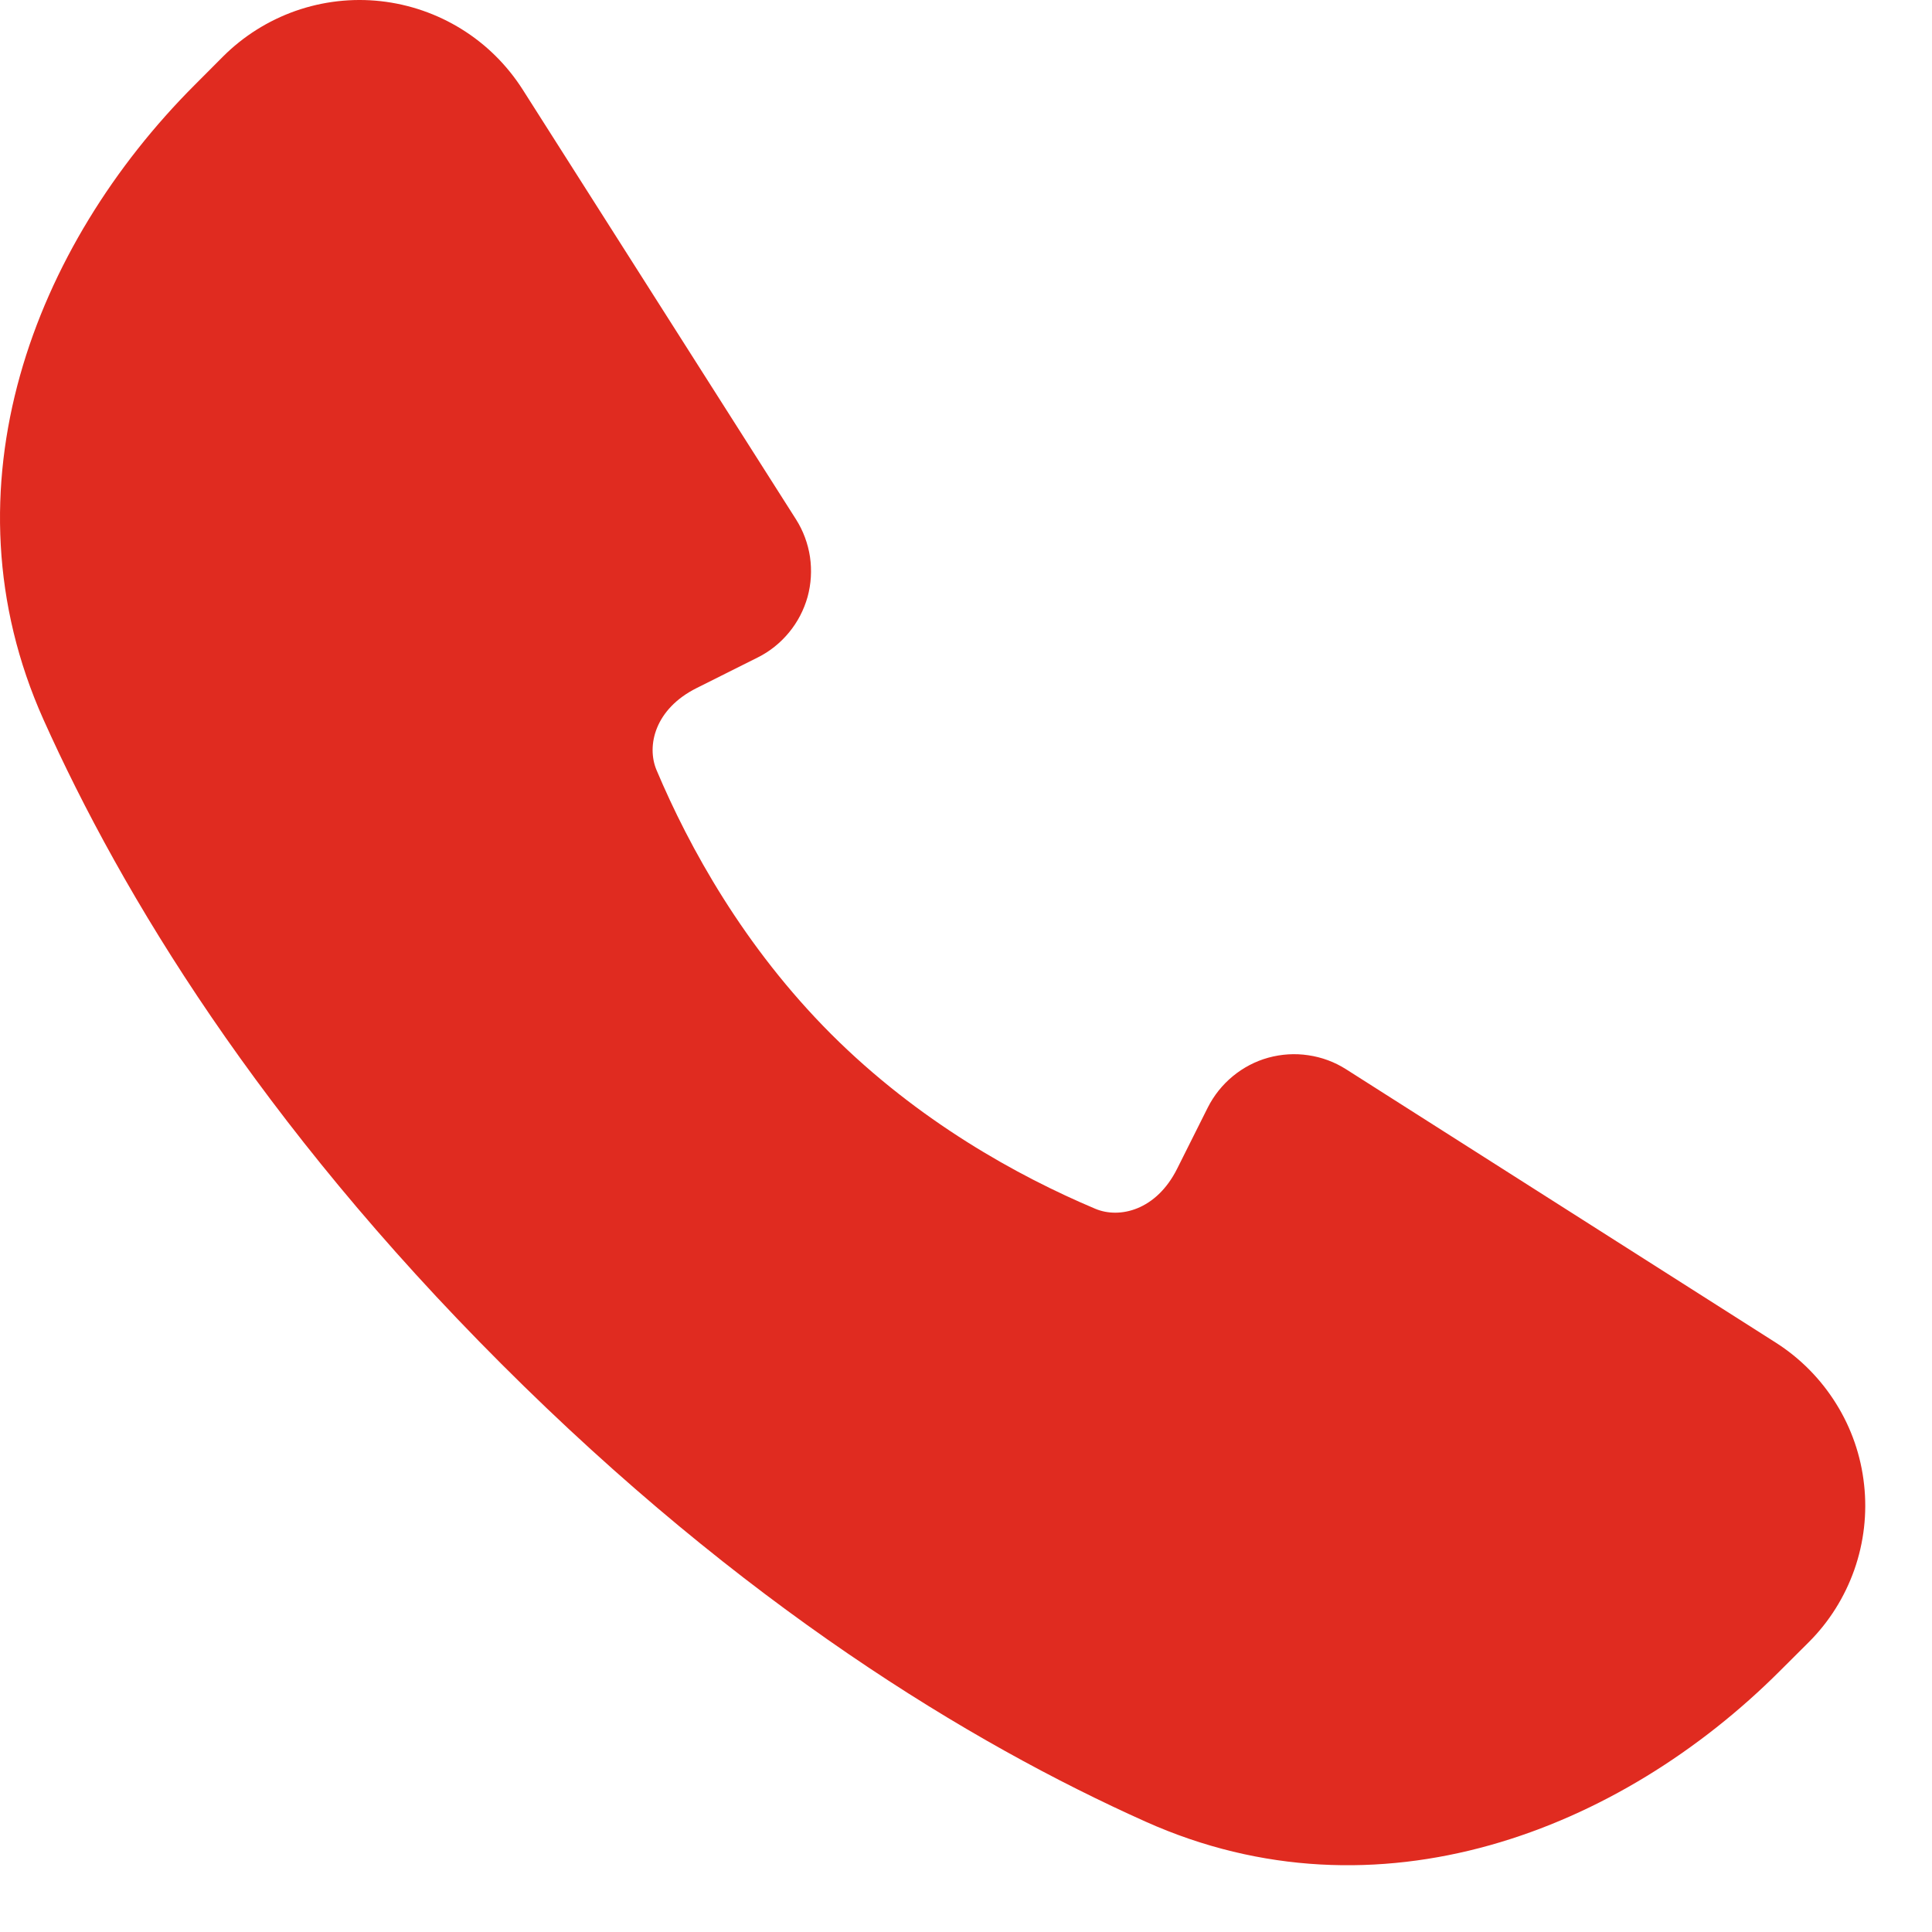 <svg xmlns="http://www.w3.org/2000/svg" width="20" height="20" viewBox="0 0 20 20" fill="none"><path id="Vector" fill-rule="evenodd" clip-rule="evenodd" d="M11.86 18.858C10.045 18.045 7.688 16.617 5.19 14.119C2.692 11.622 1.264 9.264 0.45 7.449C-0.625 5.049 0.357 2.539 2.014 0.881L2.308 0.586C2.52 0.374 2.776 0.213 3.059 0.113C3.341 0.014 3.643 -0.021 3.941 0.012C4.238 0.045 4.525 0.144 4.779 0.302C5.034 0.46 5.249 0.674 5.41 0.926L8.24 5.376C8.315 5.494 8.364 5.627 8.385 5.765C8.405 5.903 8.397 6.044 8.36 6.179C8.322 6.314 8.257 6.439 8.168 6.547C8.079 6.655 7.969 6.744 7.844 6.806L7.211 7.123C6.779 7.339 6.691 7.72 6.796 7.971C7.135 8.774 7.702 9.802 8.604 10.705C9.507 11.607 10.535 12.174 11.338 12.513C11.589 12.619 11.97 12.53 12.186 12.098L12.503 11.465C12.566 11.34 12.654 11.23 12.762 11.141C12.87 11.052 12.995 10.986 13.13 10.949C13.265 10.912 13.406 10.903 13.544 10.924C13.682 10.944 13.815 10.993 13.933 11.068L18.383 13.899C18.636 14.06 18.849 14.276 19.007 14.53C19.166 14.784 19.265 15.071 19.297 15.369C19.33 15.666 19.295 15.968 19.196 16.25C19.096 16.533 18.935 16.79 18.723 17.001L18.428 17.295C16.771 18.953 14.261 19.934 11.86 18.858Z" fill="#E02B20"></path></svg>